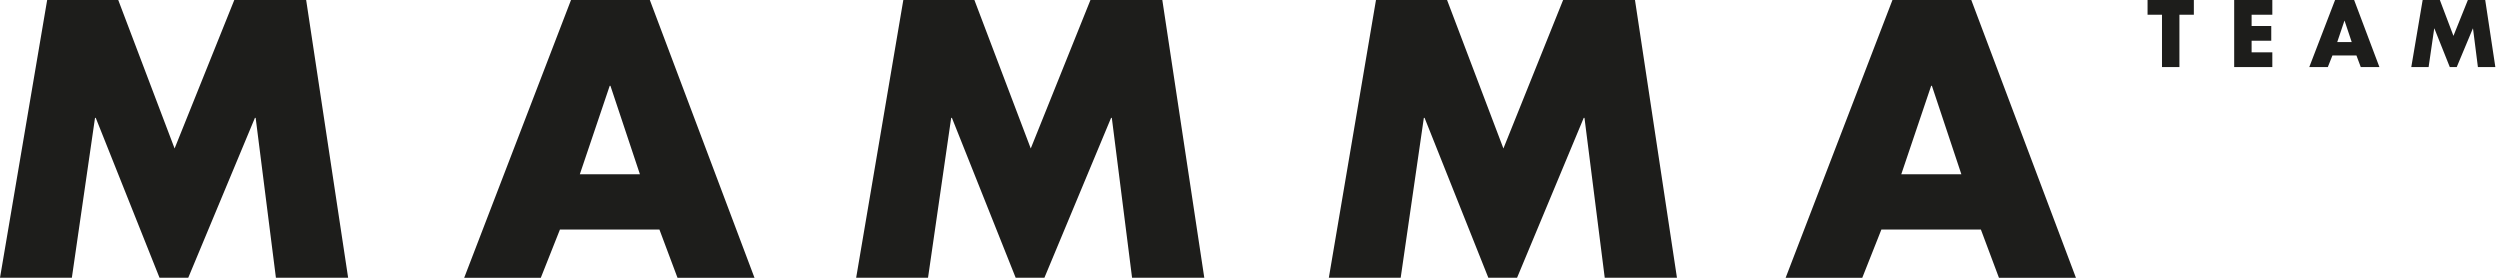 <svg width="216px" height="24px" viewBox="0 0 216 24" version="1.1" xmlns="http://www.w3.org/2000/svg" xmlns:xlink="http://www.w3.org/1999/xlink">
    <desc></desc>
    <defs></defs>
    <g id="Page-1" stroke="none" stroke-width="1" fill="none" fill-rule="evenodd">
        <g id="logo_reducido" fill="#1D1D1B">
            <polygon id="Fill-1" points="20.243 0 15.085 12.828 10.216 0 4.075 0 0 23.999 6.208 23.999 8.209 10.184 8.273 10.184 13.783 23.999 16.264 23.999 22.025 10.184 22.089 10.184 23.839 23.999 30.079 23.999 26.452 0"></polygon>
            <path d="M49.335,0.001 L40.106,24 L46.726,24 L48.38,19.829 L56.973,19.829 L58.536,24 L65.188,24 L56.146,0.001 L49.335,0.001 Z M52.679,7.415 L52.742,7.415 L55.288,15.054 L50.098,15.054 L52.679,7.415 Z" id="Fill-2"></path>
            <polygon id="Fill-3" points="94.215 0 89.057 12.828 84.188 0 78.047 0 73.972 23.999 80.181 23.999 82.182 10.184 82.246 10.184 87.755 23.999 90.236 23.999 95.997 10.184 96.061 10.184 97.811 23.999 104.051 23.999 100.424 0"></polygon>
            <polygon id="Fill-4" points="135.053 0 129.895 12.828 125.026 0 118.885 0 114.811 23.999 121.019 23.999 123.02 10.184 123.084 10.184 128.593 23.999 131.074 23.999 136.835 10.184 136.899 10.184 138.649 23.999 144.889 23.999 141.262 0"></polygon>
            <path d="M163.508,0.001 L154.279,24 L160.9,24 L162.553,19.829 L171.147,19.829 L172.709,24 L179.361,24 L170.32,0.001 L163.508,0.001 Z M166.852,7.415 L166.916,7.415 L169.461,15.054 L164.271,15.054 L166.852,7.415 Z" id="Fill-5"></path>
            <path d="M213.224,0 L211.978,3.1 L210.804,0 L209.317,0 L208.335,5.796 L209.832,5.796 L210.316,2.461 L210.332,2.461 L211.663,5.796 L212.261,5.796 L213.655,2.461 L213.668,2.461 L214.091,5.796 L215.598,5.796 L214.723,0 L213.224,0 Z M201.75,0 L199.521,5.796 L201.123,5.796 L201.523,4.79 L203.596,4.79 L203.971,5.796 L205.582,5.796 L203.397,0 L201.75,0 Z M202.557,1.794 L202.573,1.794 L203.188,3.635 L201.937,3.635 L202.557,1.794 Z M193.033,0 L193.033,5.796 L196.329,5.796 L196.329,4.522 L194.539,4.522 L194.539,3.52 L196.237,3.52 L196.237,2.245 L194.539,2.245 L194.539,1.273 L196.329,1.273 L196.329,0 L193.033,0 Z M185.549,0 L185.549,1.273 L186.796,1.273 L186.796,5.796 L188.302,5.796 L188.302,1.273 L189.549,1.273 L189.549,0 L185.549,0 Z" id="Fill-6"></path>
        </g>
    </g>
</svg>
